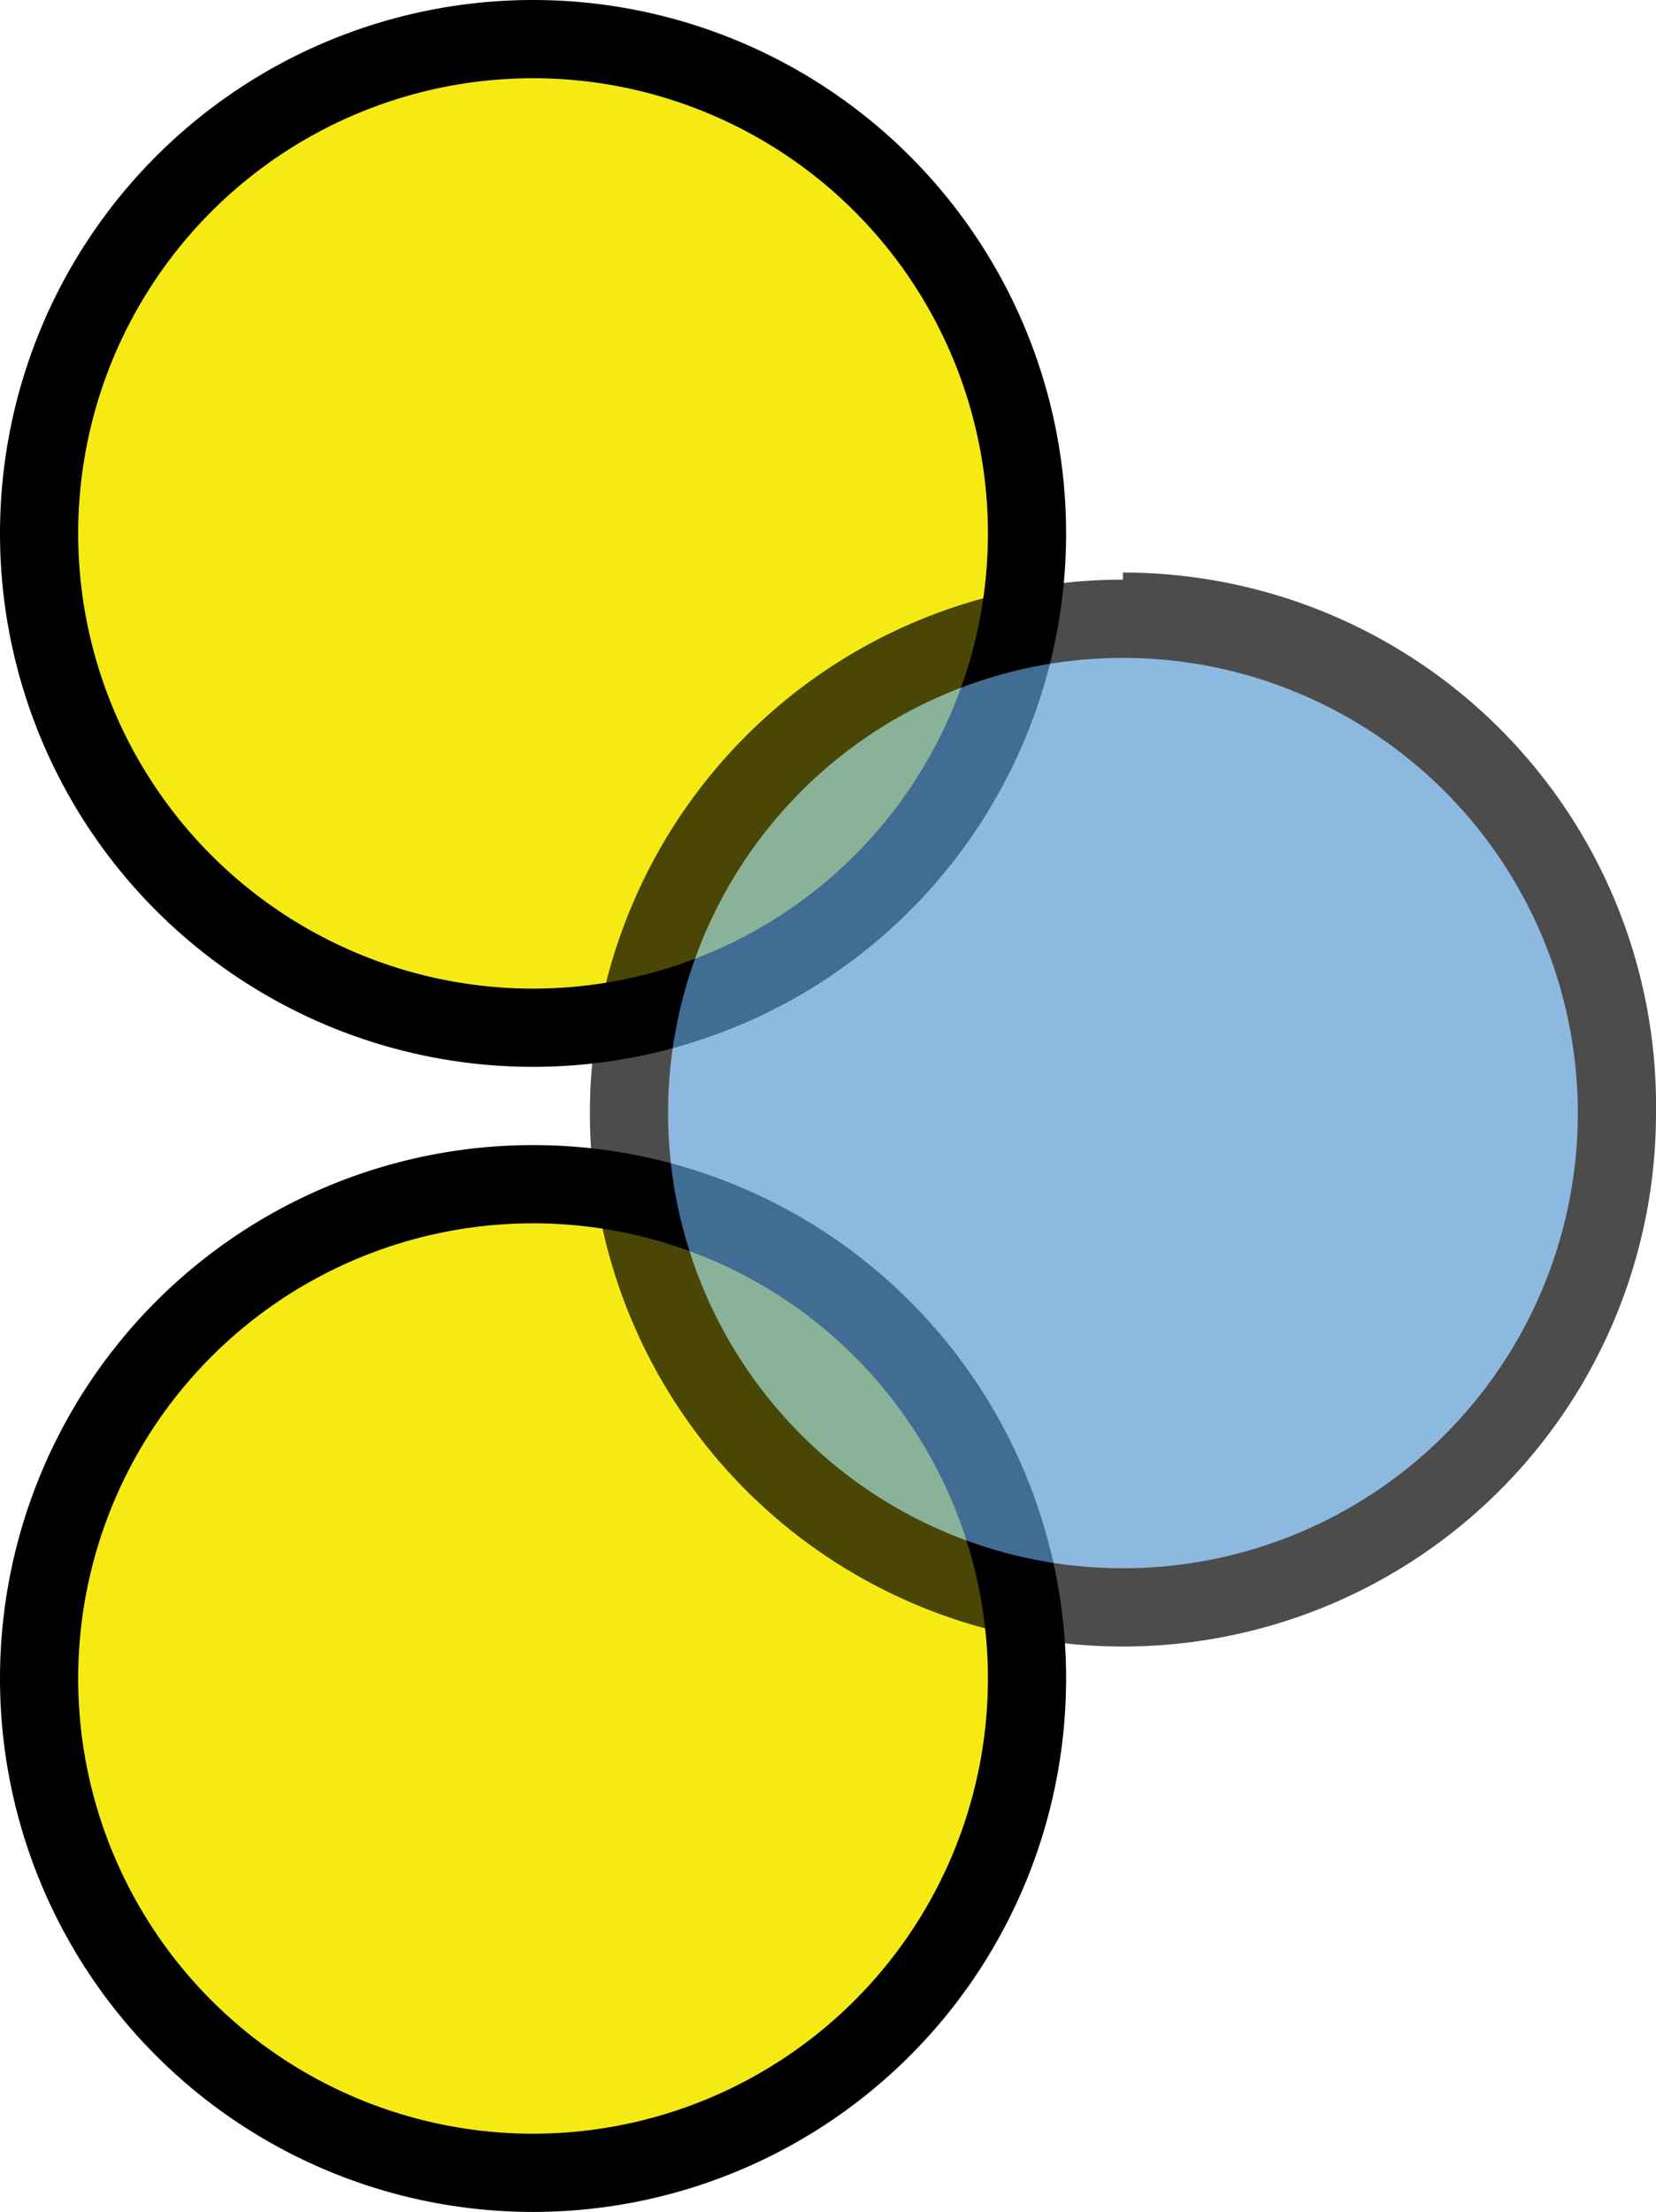 <svg xmlns="http://www.w3.org/2000/svg" viewBox="0 0 4.66 6.22"><defs><style>.a{fill:#f5ea14;}.b{opacity:0.7;}.c{fill:#5c9ad2;}</style></defs><title>zone__many_to_one</title><circle class="a" cx="1.5" cy="1.5" r="1.39"/><path d="M2.67.61A1.28,1.28,0,1,1,1.39,1.89,1.28,1.28,0,0,1,2.67.61m0-.22a1.5,1.5,0,1,0,1.5,1.5A1.5,1.5,0,0,0,2.67.39Z" transform="translate(-1.17 -0.39)"/><path class="a" d="M2.67,6.5A1.39,1.39,0,1,1,4.06,5.11,1.39,1.39,0,0,1,2.67,6.5Z" transform="translate(-1.17 -0.39)"/><path d="M2.67,3.83A1.28,1.28,0,1,1,1.39,5.11,1.28,1.28,0,0,1,2.67,3.83m0-.22a1.5,1.5,0,1,0,1.5,1.5,1.5,1.5,0,0,0-1.5-1.5Z" transform="translate(-1.17 -0.39)"/><g class="b"><circle class="c" cx="3.16" cy="3.13" r="1.39"/><path d="M4.33,2.24A1.28,1.28,0,1,1,3.05,3.52,1.28,1.28,0,0,1,4.33,2.24m0-.22a1.5,1.5,0,1,0,1.5,1.5A1.5,1.5,0,0,0,4.33,2Z" transform="translate(-1.17 -0.39)"/></g></svg>
